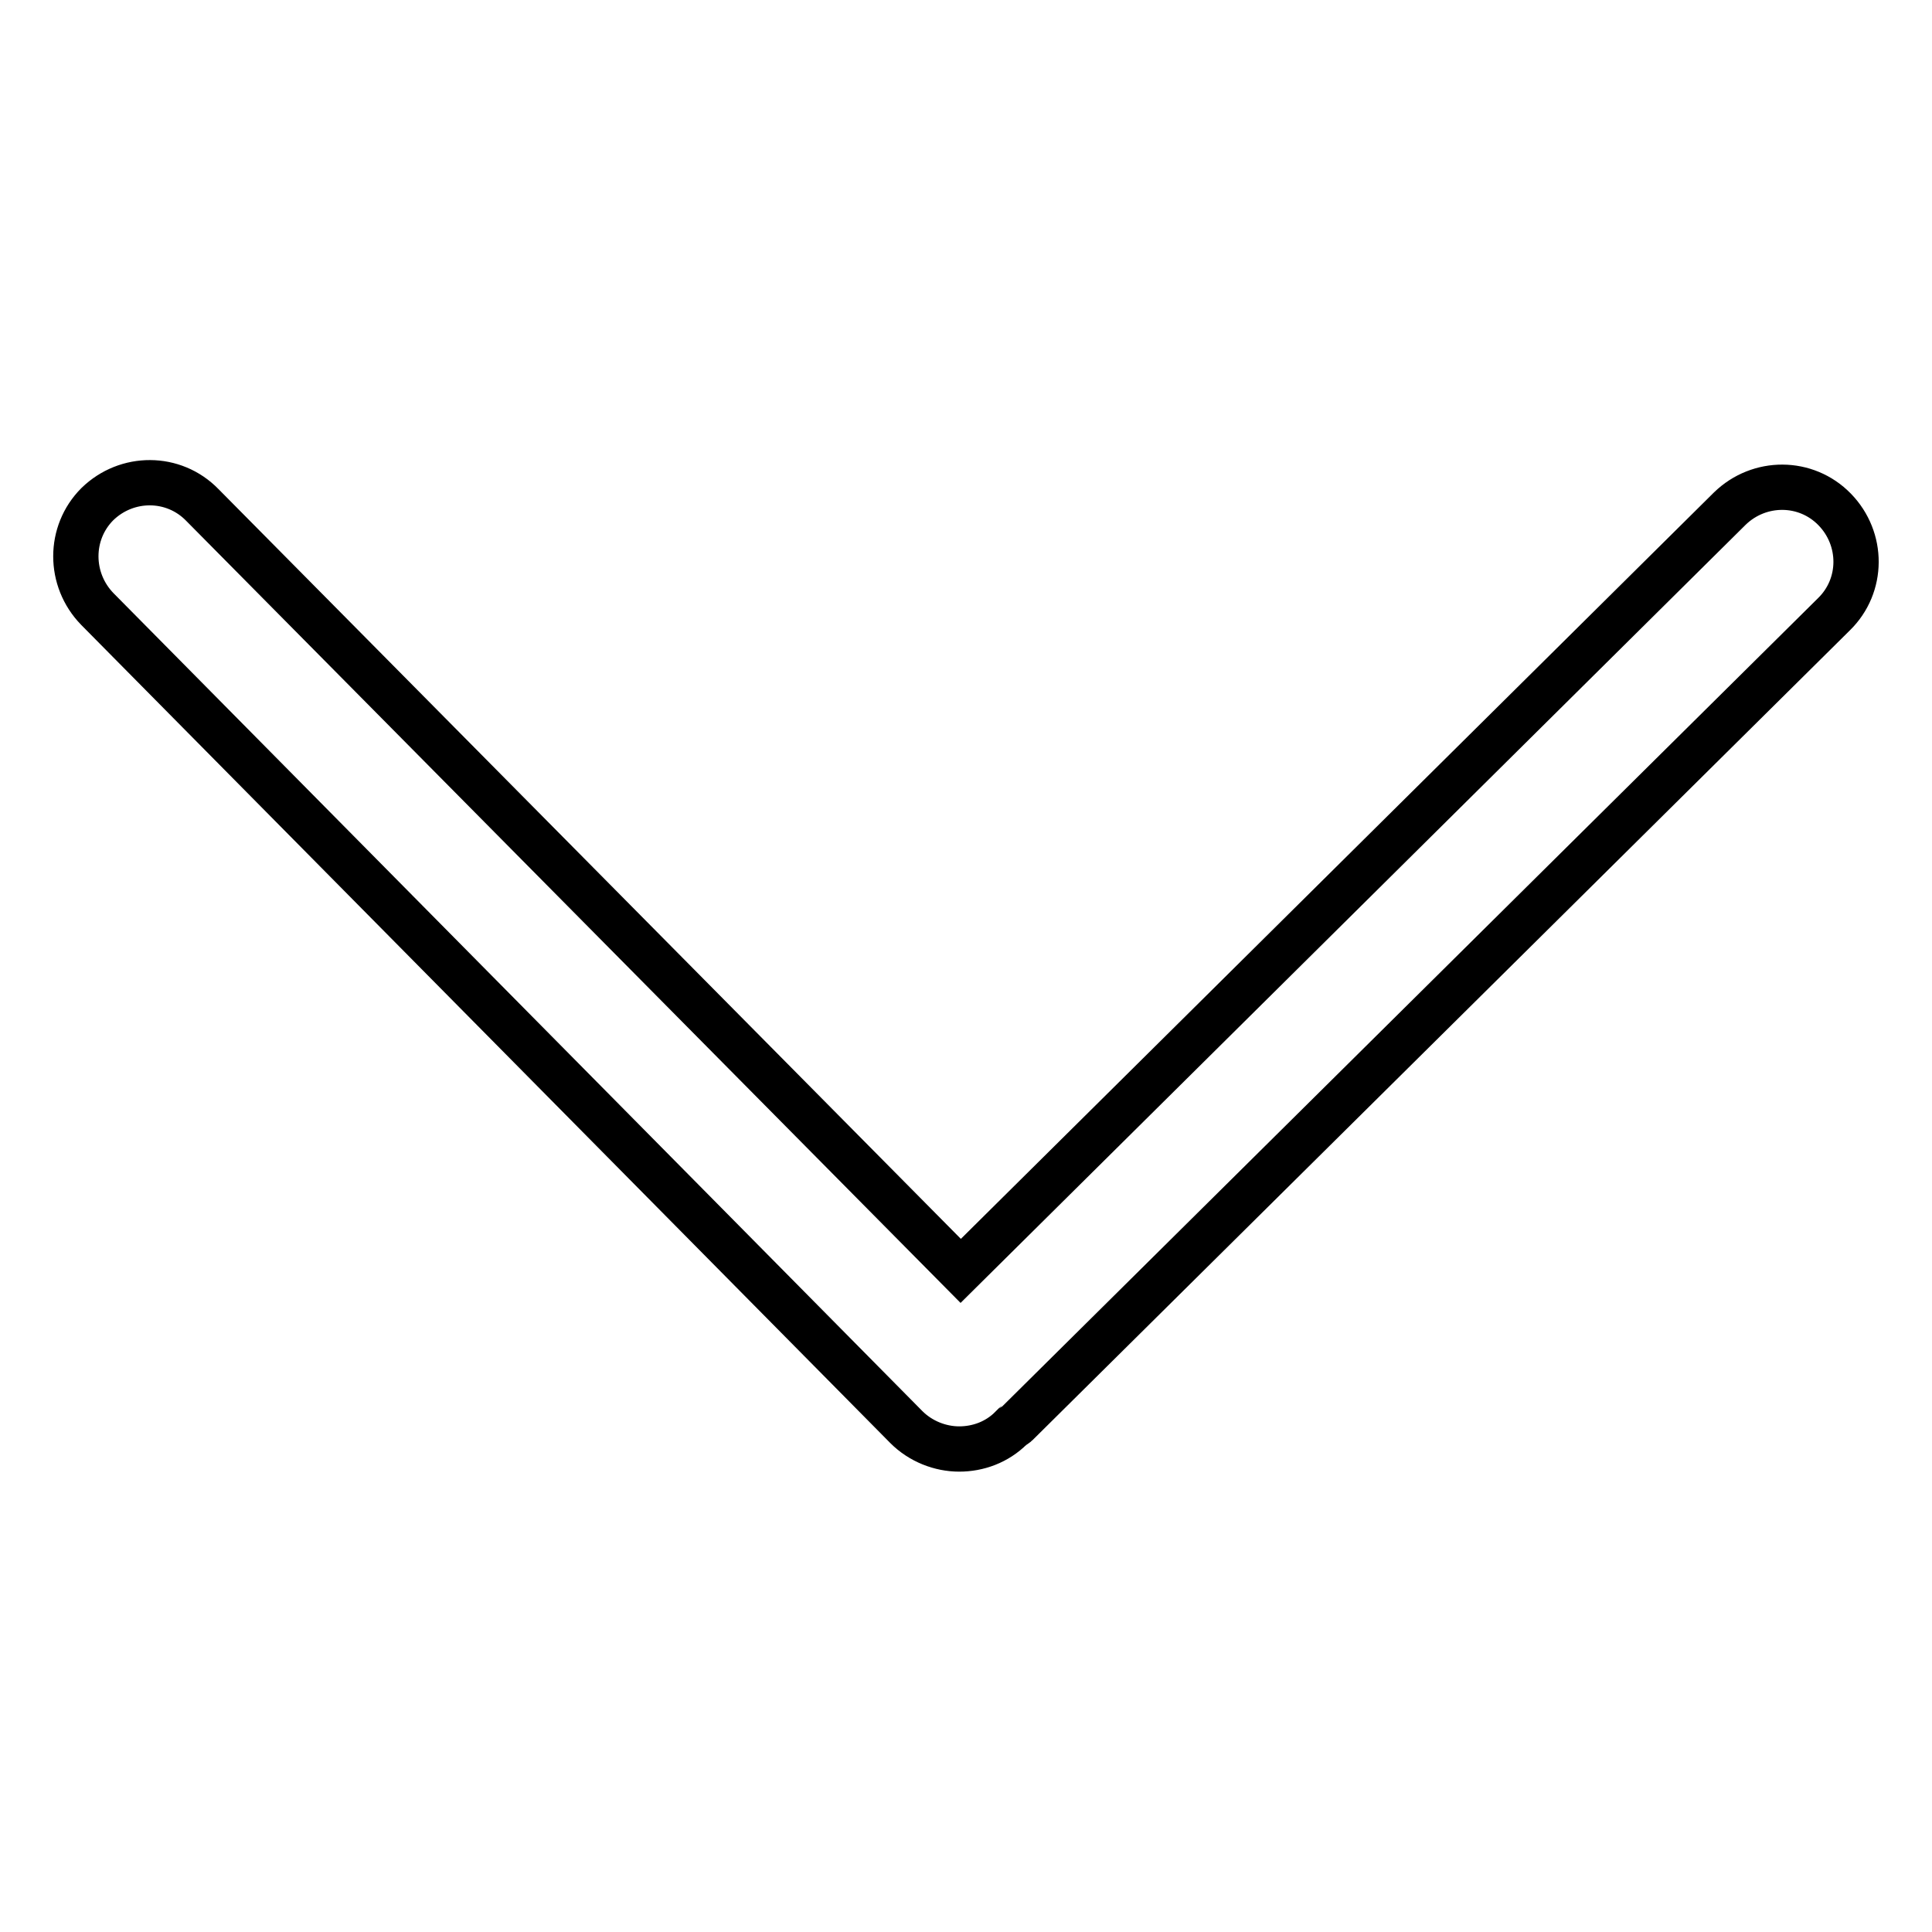 <?xml version="1.0" encoding="utf-8"?>
<!-- Svg Vector Icons : http://www.onlinewebfonts.com/icon -->
<!DOCTYPE svg PUBLIC "-//W3C//DTD SVG 1.1//EN" "http://www.w3.org/Graphics/SVG/1.1/DTD/svg11.dtd">
<svg version="1.1" xmlns="http://www.w3.org/2000/svg" xmlns:xlink="http://www.w3.org/1999/xlink" x="0px" y="0px" viewBox="0 0 256 256" enable-background="new 0 0 256 256" xml:space="preserve">
<g> <path stroke-width="6" fill-opacity="0" stroke="#000000"  d="M12.9,80.7c-3.8-3.9-3.8-10.1,0-13.9v0c3.9-3.8,10.1-3.8,13.9,0.1l100.5,101.5l101.9-101 c3.9-3.8,10.1-3.8,13.9,0.1c3.8,3.9,3.8,10.1-0.1,13.9L134.7,188.7c-0.2,0.2-0.4,0.2-0.6,0.4c0,0,0,0.1-0.1,0.1 c-1.9,1.9-4.4,2.8-6.9,2.8c-2.5,0-5.1-1-7-2.9L12.9,80.7z"/></g>
</svg>
